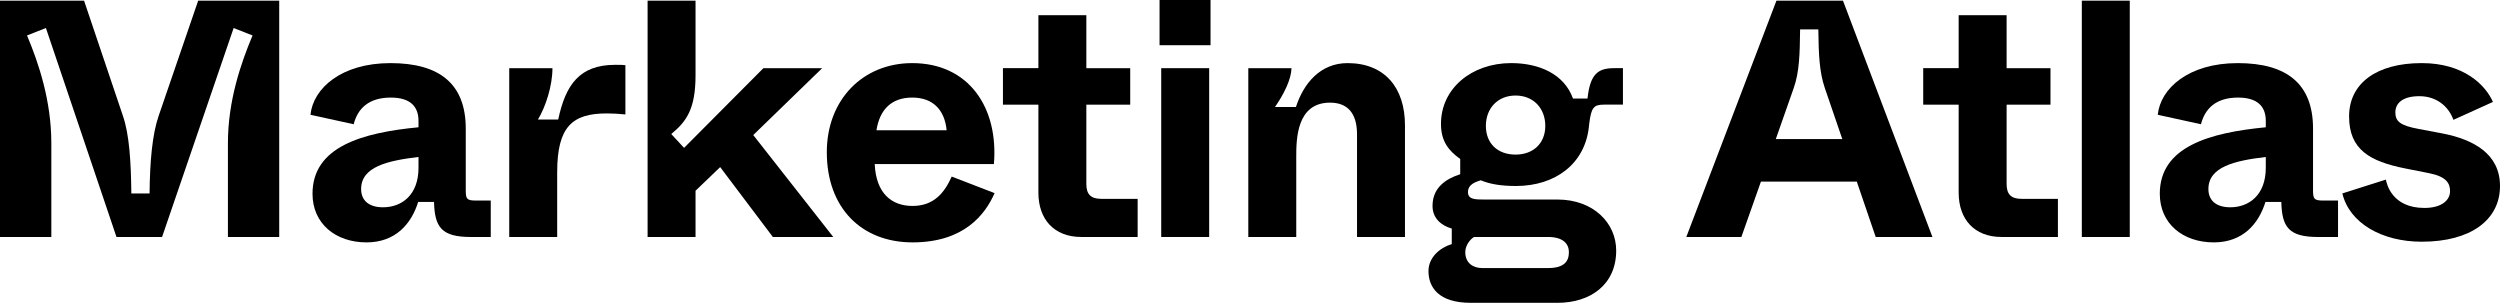 <svg xmlns="http://www.w3.org/2000/svg" id="Logo_x5F_Black" viewBox="0 0 2235.35 270.76"><path d="M0,211.89V.59h75.16l34.73,102.95c5.73,16.58,7.23,40.76,7.56,69.43h16.29c.29-28.67,2.41-52.84,8.14-69.43L177.2.59h72.46v211.31h-45.87v-83.92c0-38.02,11.76-71.84,22.02-96.27l-16.91-6.65-63.99,186.84h-40.76L41.05,25.05l-16.88,6.65c10.26,24.43,21.73,58.25,21.73,96.27v83.92H0Z"></path><path d="M279.43,173.26c0-42.26,44.67-54.64,94.77-59.46v-5.73c0-13-7.56-20.82-24.76-20.82-19.61,0-29.58,9.64-33.2,23.85l-38.64-8.47c2.41-23.55,27.46-46.2,71.54-46.2s67.31,18.73,67.31,58.58v55.25c0,7.53.91,9.06,9.06,9.06h13.29v32.58h-17.82c-26.55,0-32.29-9.06-32.9-31.37h-14.17c-6.06,19.61-20.23,36.2-46.2,36.2-27.76,0-48.28-16.88-48.28-43.46ZM374.2,150.03v-9.68c-27.76,3.32-51.31,8.76-51.31,28.7,0,9.94,6.65,16.29,19.61,16.29,16.62,0,31.7-10.88,31.7-35.32Z"></path><path d="M455.33,211.89V60.96h38.64c0,15.7-6.03,34.44-12.97,45.9h18.11c6.65-31.11,19.03-48.9,51.02-48.9,4.53,0,6.65,0,9.06.29v44.08c-6.06-.62-11.47-.91-16.62-.91-30.79,0-44.37,11.76-44.37,52.52v57.96h-42.87Z"></path><path d="M691.04,211.89l-47.11-62.49-22.02,21.14v41.34h-42.87V.59h42.87v66.72c0,30.2-8.14,41.34-21.73,52.52l11.47,12.38,70.92-71.25h52.55l-61.61,59.78,71.54,91.16h-54.02Z"></path><path d="M739.28,136.15c0-47.4,32.58-79.72,76.37-79.72,50.69,0,77.28,39.88,73.04,90.28h-106.57c1.21,26.55,15.41,37.43,33.82,37.43,19.32,0,28.67-12.09,35.02-26.26l38.35,14.79c-8.47,19.32-27.5,44.05-73.37,44.05s-76.66-31.08-76.66-80.57ZM846.44,116.5c-1.82-18.7-12.67-29.26-30.79-29.26s-29,10.26-31.99,29.26h62.78Z"></path><path d="M966.82,211.89c-24.47,0-38.35-16-38.35-39.55v-78.78h-31.7v-32.61h31.7V13.59h42.87v47.37h39.23v32.61h-39.23v70.96c0,9.06,3.91,13.26,13.26,13.26h32.61v34.11h-50.4Z"></path><path d="M1036.8,40.43V0h45.58v40.43h-45.58ZM1038.3,211.89V60.96h42.87v150.94h-42.87Z"></path><path d="M1116.16,211.89V60.96h38.64c-.29,9.97-6.65,22.97-14.79,34.73h18.73c6.94-21.44,22.02-39.26,46.16-39.26,33.23,0,51.34,22.06,51.34,55.55v99.92h-42.87v-91.78c0-19.91-9.35-28.34-24.14-28.34-29.91,0-30.2,32.58-30.2,48.58v71.54h-42.87Z"></path><path d="M1314.99,270.76c-28.67,0-37.73-13.88-37.73-28.38,0-12.09,9.97-20.82,20.82-24.14v-13.88c-9.64-2.74-17.2-9.38-17.2-20.23,0-16.32,11.76-24.14,24.76-28.38v-13.59c-10.56-7.56-17.2-16-17.2-31.41,0-31.7,27.46-54.34,62.78-54.34,24.76,0,47.4,9.68,55.25,31.7h12.97c2.41-22.02,9.35-27.17,23.85-27.17h7.85v32.61h-16.62c-9.35,0-11.76,2.12-13.59,17.53l-.29,2.7c-3.62,32.61-29.88,52.52-65.19,52.52-11.17,0-22.35-1.21-31.41-5.11-8.44,2.41-11.47,5.73-11.47,10.56,0,6.65,6.35,6.65,15.08,6.65h64.9c32.32,0,52.55,21.11,52.55,45.58,0,30.49-22.97,46.78-52.55,46.78h-77.57ZM1384.12,239.68c14.17,0,18.7-5.73,18.7-14.2,0-6.94-4.53-13.59-18.7-13.59h-66.1c-3.62,2.12-7.85,7.56-7.85,13.59,0,9.68,6.94,14.2,15.08,14.2h58.87ZM1381.71,112.59c0-15.7-10.56-27.17-26.58-27.17s-26.55,11.47-26.55,27.17,10.56,25.64,26.55,25.64,26.58-10.26,26.58-25.64Z"></path><path d="M1677.14,211.89l-16.91-49.49h-85.72l-17.49,49.49h-49.23L1588.39.59h59.49l79.98,211.31h-50.73ZM1587.81,124.35h59.46l-15.7-45.87c-4.82-14.2-5.44-29.88-5.73-52.22h-16.29c-.29,22.35-.62,38.02-5.73,52.52l-16,45.58Z"></path><path d="M1789.67,211.89c-24.47,0-38.35-16-38.35-39.55v-78.78h-31.7v-32.61h31.7V13.59h42.87v47.37h39.23v32.61h-39.23v70.96c0,9.06,3.91,13.26,13.26,13.26h32.61v34.11h-50.4Z"></path><path d="M1861.44,211.89V.59h42.87v211.31h-42.87Z"></path><path d="M1931.16,173.26c0-42.26,44.67-54.64,94.77-59.46v-5.73c0-13-7.56-20.82-24.76-20.82-19.61,0-29.58,9.64-33.2,23.85l-38.64-8.47c2.41-23.55,27.46-46.2,71.54-46.2s67.31,18.73,67.31,58.58v55.25c0,7.53.91,9.06,9.06,9.06h13.29v32.58h-17.82c-26.55,0-32.29-9.06-32.9-31.37h-14.17c-6.06,19.61-20.23,36.2-46.2,36.2-27.76,0-48.28-16.88-48.28-43.46ZM2025.93,150.03v-9.68c-27.76,3.32-51.31,8.76-51.31,28.7,0,9.94,6.65,16.29,19.61,16.29,16.62,0,31.7-10.88,31.7-35.32Z"></path><path d="M2094.38,172.96l38.93-12.38c.62,3.32,5.15,25.35,34.44,25.35,15.08,0,22.94-6.61,22.94-15.08,0-6.94-3.32-12.97-18.73-16l-21.4-4.24c-31.7-6.32-50.14-16.91-50.14-46.49s24.47-47.7,64.93-47.7c37.73,0,57.05,19.65,63.69,34.73l-35.32,16c-4.53-12.38-15.41-21.14-30.49-21.14s-21.44,6.35-21.44,14.5,4.53,11.79,20.82,14.79l20.85,3.94c28.34,5.41,51.9,18.41,51.9,47.08,0,30.2-25.97,49.81-70.01,49.81-35.64,0-64.6-16.62-70.96-43.17Z"></path></svg>